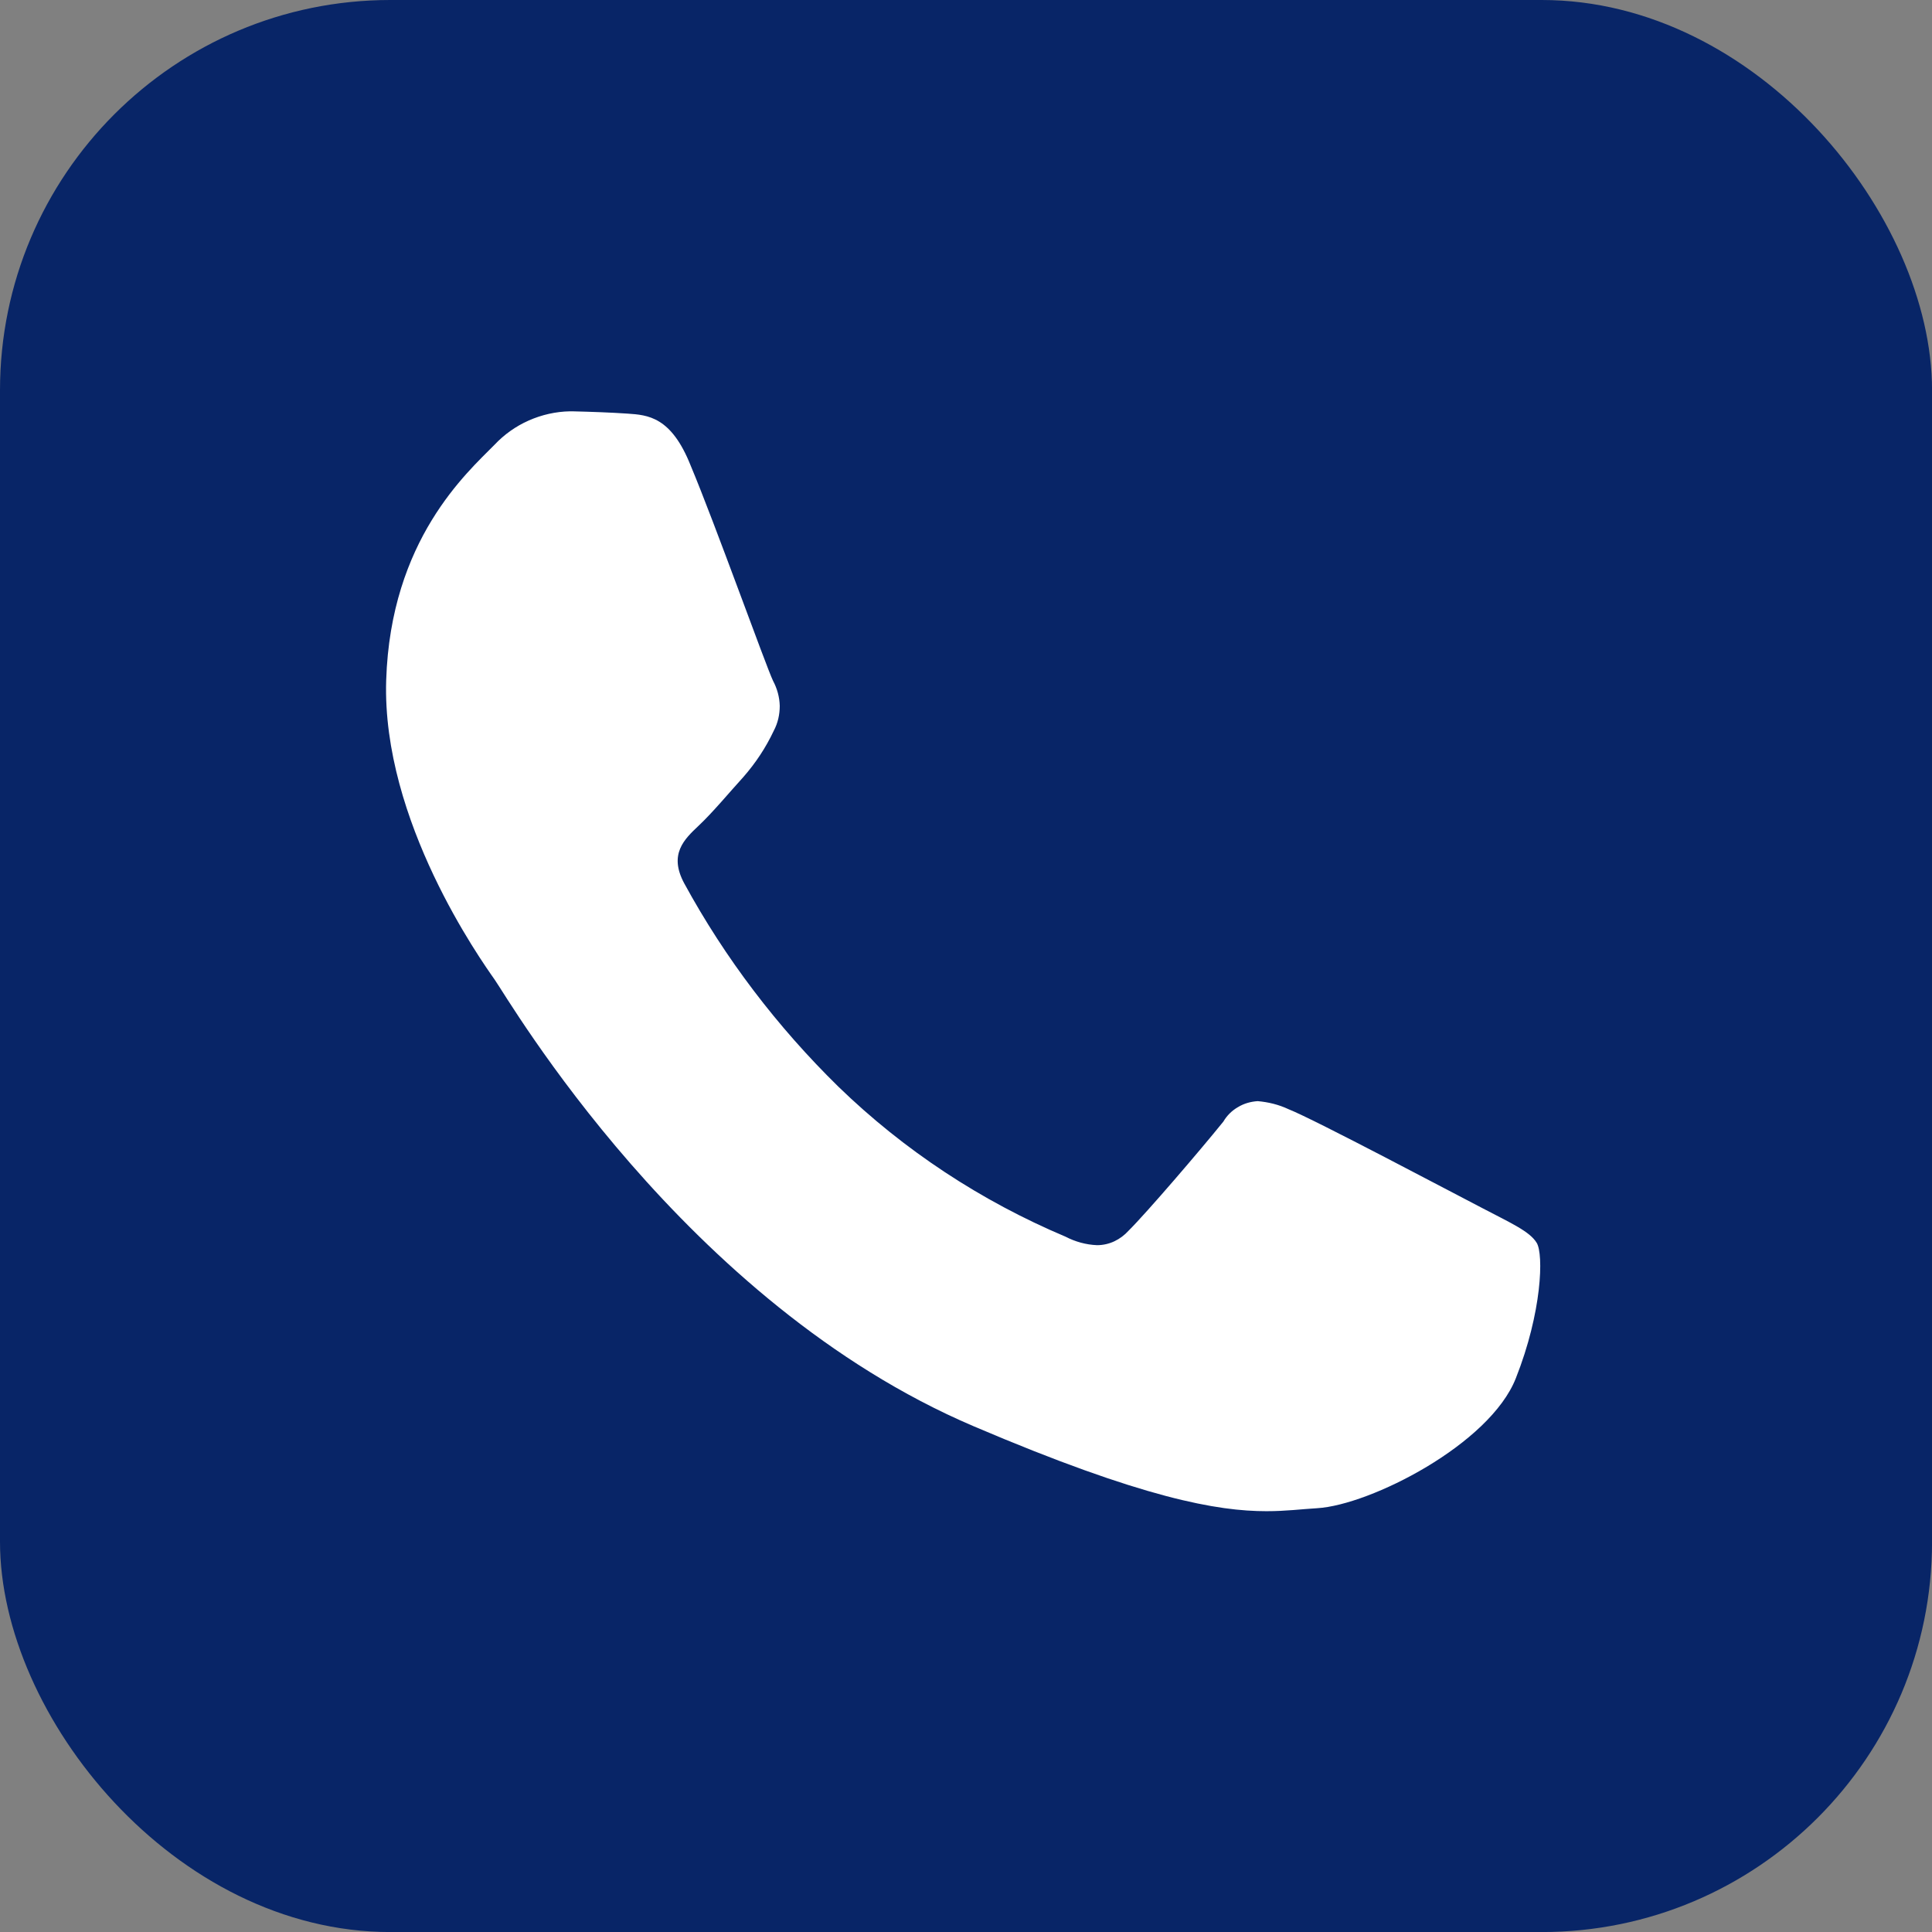 <?xml version="1.0" encoding="UTF-8"?> <svg xmlns="http://www.w3.org/2000/svg" width="198" height="198" viewBox="0 0 198 198" fill="none"><rect x="0" y="0" width="198" height="198" fill="#808080" stroke="none"/><rect width="198.005" height="198.005" rx="40" fill="#082567"></rect><path d="M58.415 42.154C56.966 42.178 55.517 42.507 54.187 43.096C52.856 43.684 51.669 44.532 50.671 45.591C47.868 48.44 40.03 55.314 39.578 69.722C39.127 84.129 49.294 98.396 50.695 100.397C52.12 102.398 70.125 133.52 99.769 146.162C117.204 153.601 124.829 154.873 129.794 154.873C131.836 154.873 133.38 154.661 134.996 154.567C140.435 154.237 152.692 148.022 155.352 141.242C158.036 134.462 158.203 128.553 157.49 127.376C156.777 126.199 154.853 125.351 151.932 123.821C149.01 122.314 134.734 114.734 132.05 113.674C131.052 113.204 129.984 112.945 128.891 112.85C128.178 112.898 127.489 113.086 126.872 113.463C126.254 113.816 125.732 114.334 125.375 114.946C123 117.888 117.513 124.292 115.66 126.128C115.256 126.575 114.758 126.952 114.211 127.211C113.665 127.47 113.047 127.611 112.43 127.611C111.29 127.564 110.197 127.258 109.199 126.74C100.553 123.091 92.643 117.888 85.921 111.367C79.65 105.223 74.306 98.207 70.125 90.533C68.51 87.543 70.125 86.013 71.598 84.624C73.071 83.235 74.662 81.304 76.182 79.633C77.441 78.197 78.486 76.619 79.294 74.901C79.722 74.1 79.912 73.229 79.912 72.335C79.888 71.44 79.65 70.569 79.223 69.769C78.51 68.286 73.261 53.619 70.79 47.733C68.795 42.696 66.396 42.531 64.306 42.389C62.595 42.272 60.624 42.201 58.652 42.154H58.391" fill="white"></path></svg> 